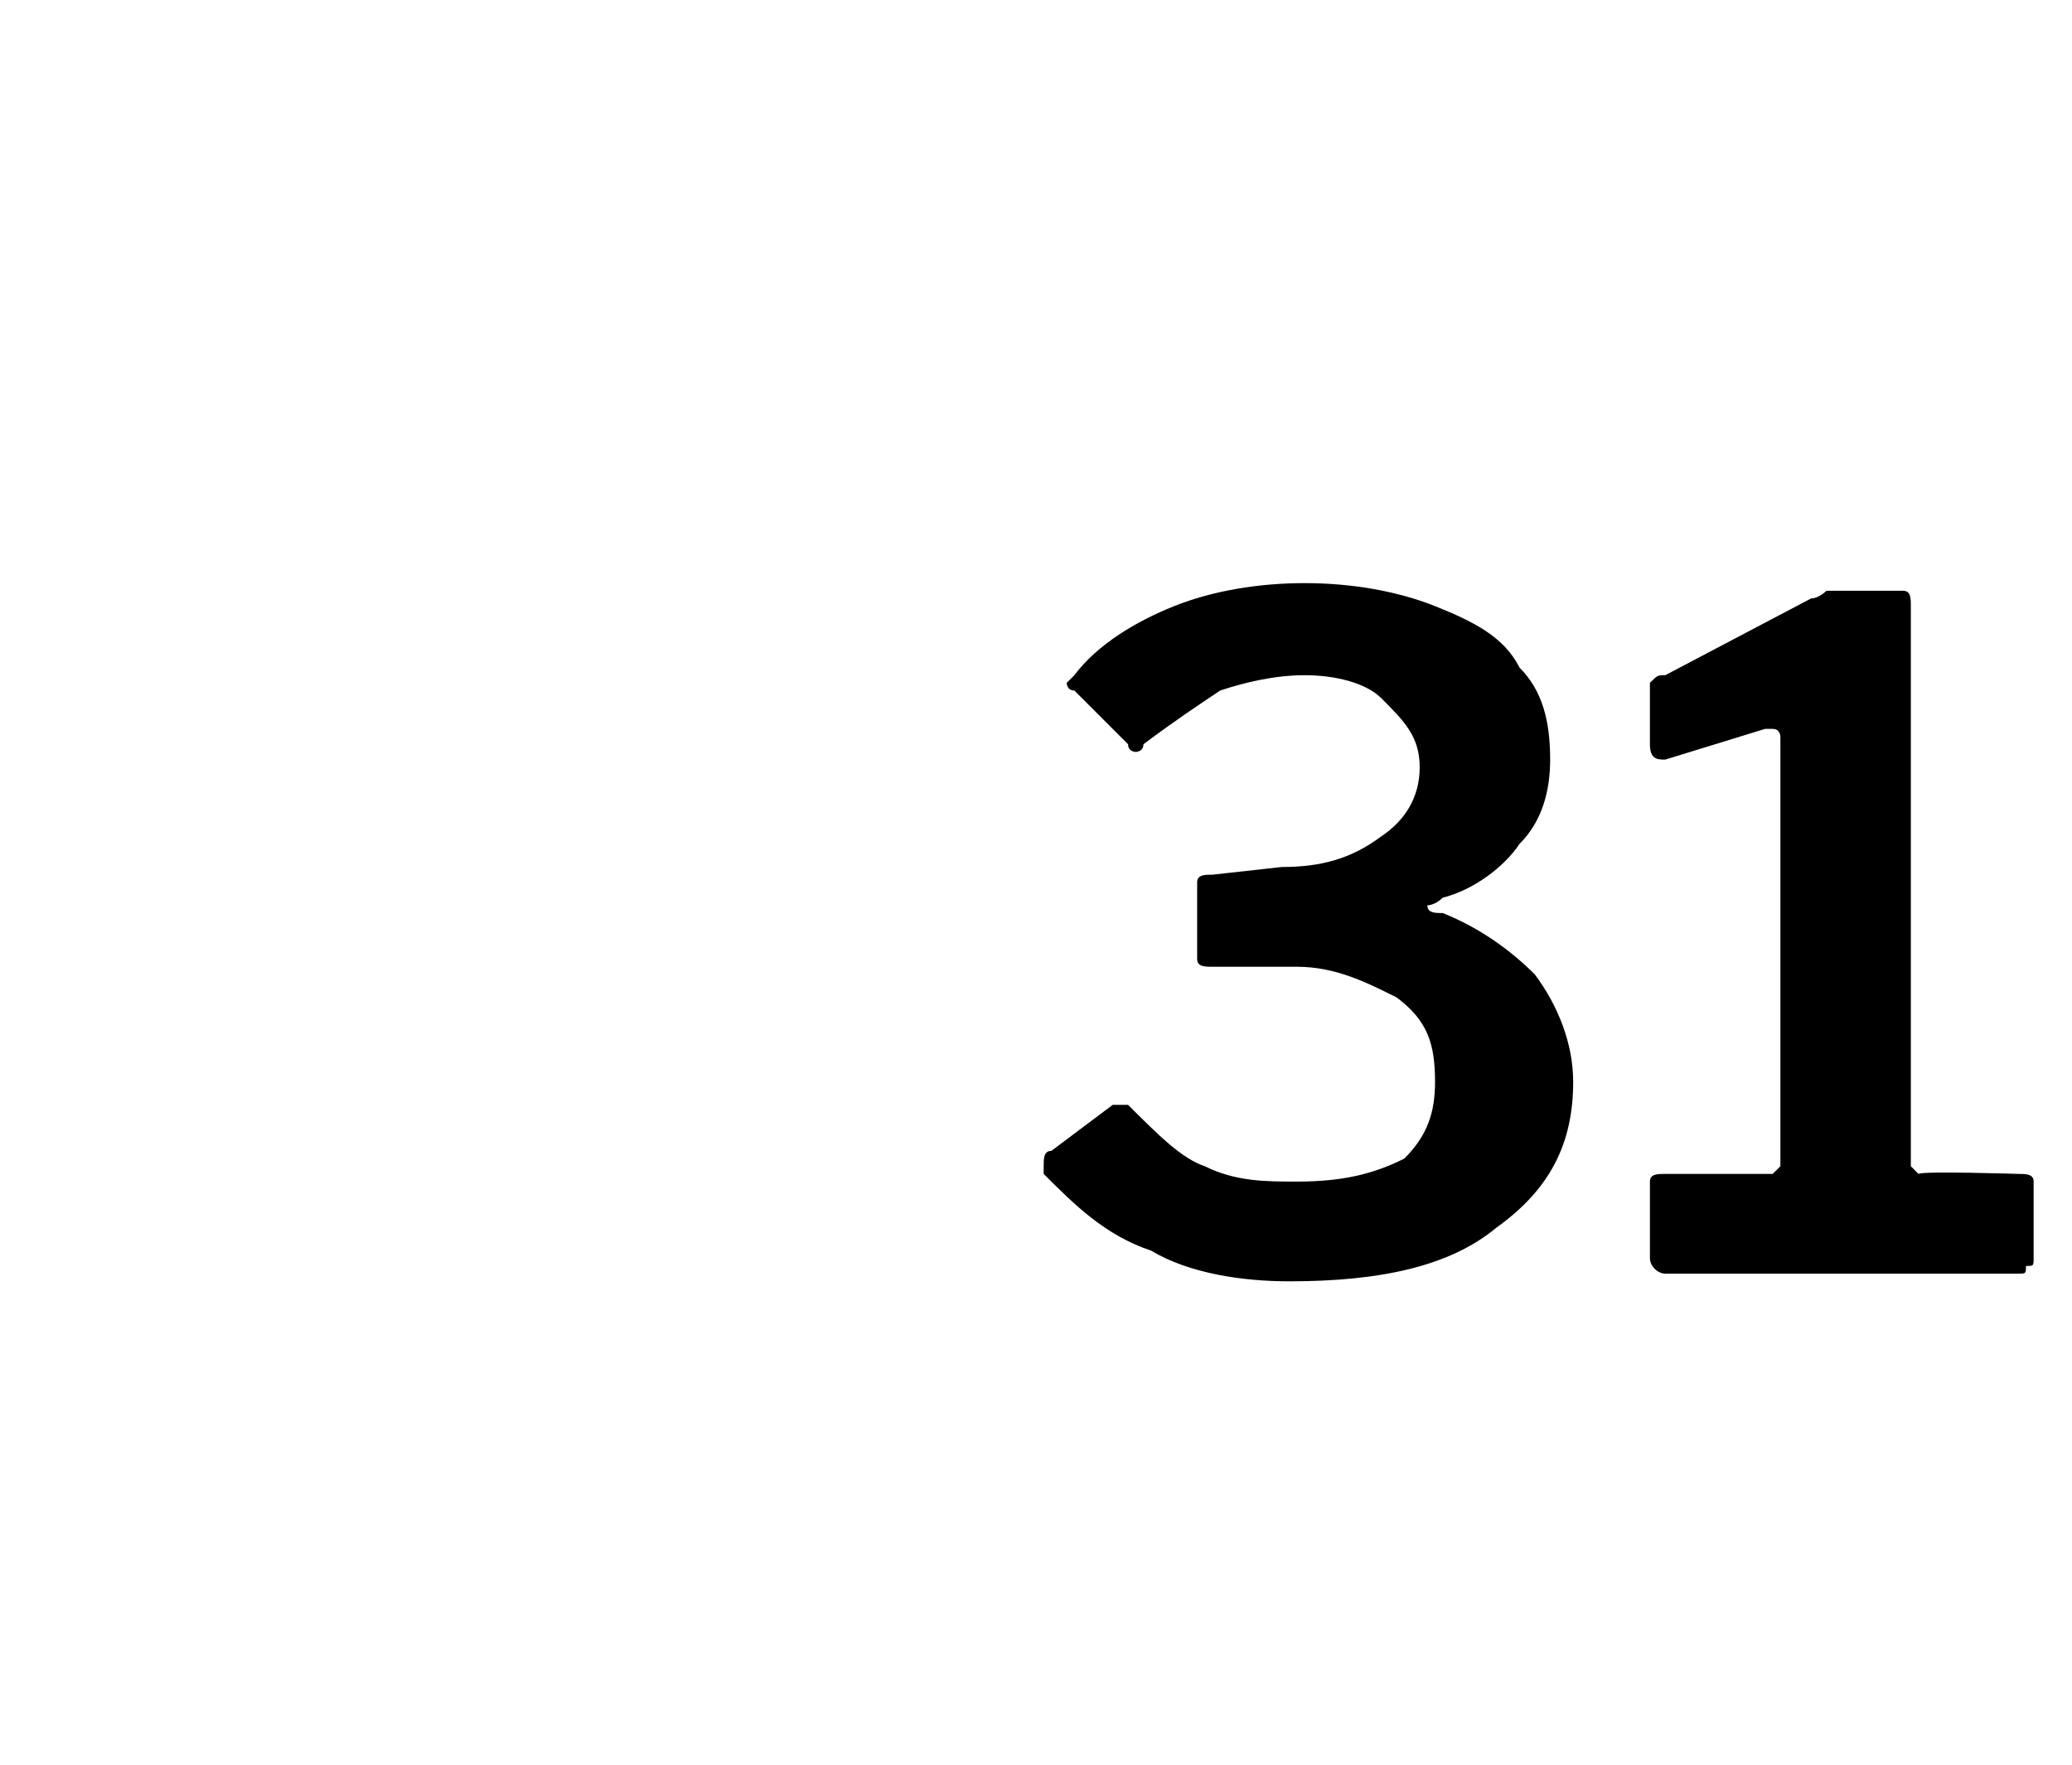 <?xml version="1.0" standalone="no"?><!DOCTYPE svg PUBLIC "-//W3C//DTD SVG 1.1//EN" "http://www.w3.org/Graphics/SVG/1.1/DTD/svg11.dtd"><svg xmlns="http://www.w3.org/2000/svg" version="1.1" width="27px" height="23px" viewBox="0 -1 27 23" style="top:-1px"><desc>31</desc><defs/><g id="Polygon45299"><path d="m14 8c-.1 0-.1-.1-.1-.1l.1-.1c.3-.4.8-.7 1.3-.9c.5-.2 1.1-.3 1.7-.3c.6 0 1.2.1 1.7.3c.5.2.9.4 1.1.8c.3.3.4.7.4 1.2c0 .4-.1.8-.4 1.1c-.2.3-.6.6-1 .7c-.1.1-.2.1-.2.1c0 .1.1.1.2.1c.5.2.9.5 1.2.8c.3.4.5.9.5 1.4c0 .8-.3 1.4-1 1.9c-.6.5-1.5.7-2.7.7c-.6 0-1.3-.1-1.8-.4c-.6-.2-1-.6-1.4-1v-.1c0-.1 0-.2.1-.2l.8-.6h.2c.4.4.7.7 1 .8c.4.2.8.2 1.2.2c.6 0 1-.1 1.4-.3c.3-.3.4-.6.4-1c0-.5-.1-.8-.5-1.1c-.4-.2-.8-.4-1.3-.4h-1.1c-.1 0-.2 0-.2-.1v-1c0-.1.1-.1.2-.1l.9-.1c.5 0 .9-.1 1.3-.4c.3-.2.5-.5.5-.9c0-.4-.2-.6-.5-.9c-.2-.2-.6-.3-1-.3c-.4 0-.8.1-1.1.2c-.3.2-.6.4-1 .7c0 .1-.1.1-.1.1c0 0-.1 0-.1-.1L14 8s-.02.03 0 0zm12.3 6.3c.1 0 .2 0 .2.1v1c0 .1 0 .1-.1.1c0 .1 0 .1-.1.1h-4.6c-.1 0-.2-.1-.2-.2v-1c0-.1.1-.1.2-.1h1.4l.1-.1V8.6s0-.1-.1-.1h-.1l-1.3.4c-.1 0-.2 0-.2-.2v-.8c.1-.1.1-.1.2-.1l1.9-1c.1 0 .2-.1.2-.1h1c.1 0 .1.1.1.2v7.3l.1.1c.05-.04 1.3 0 1.3 0c0 0-.01-.04 0 0z" stroke="none" fill="#000"/></g></svg>